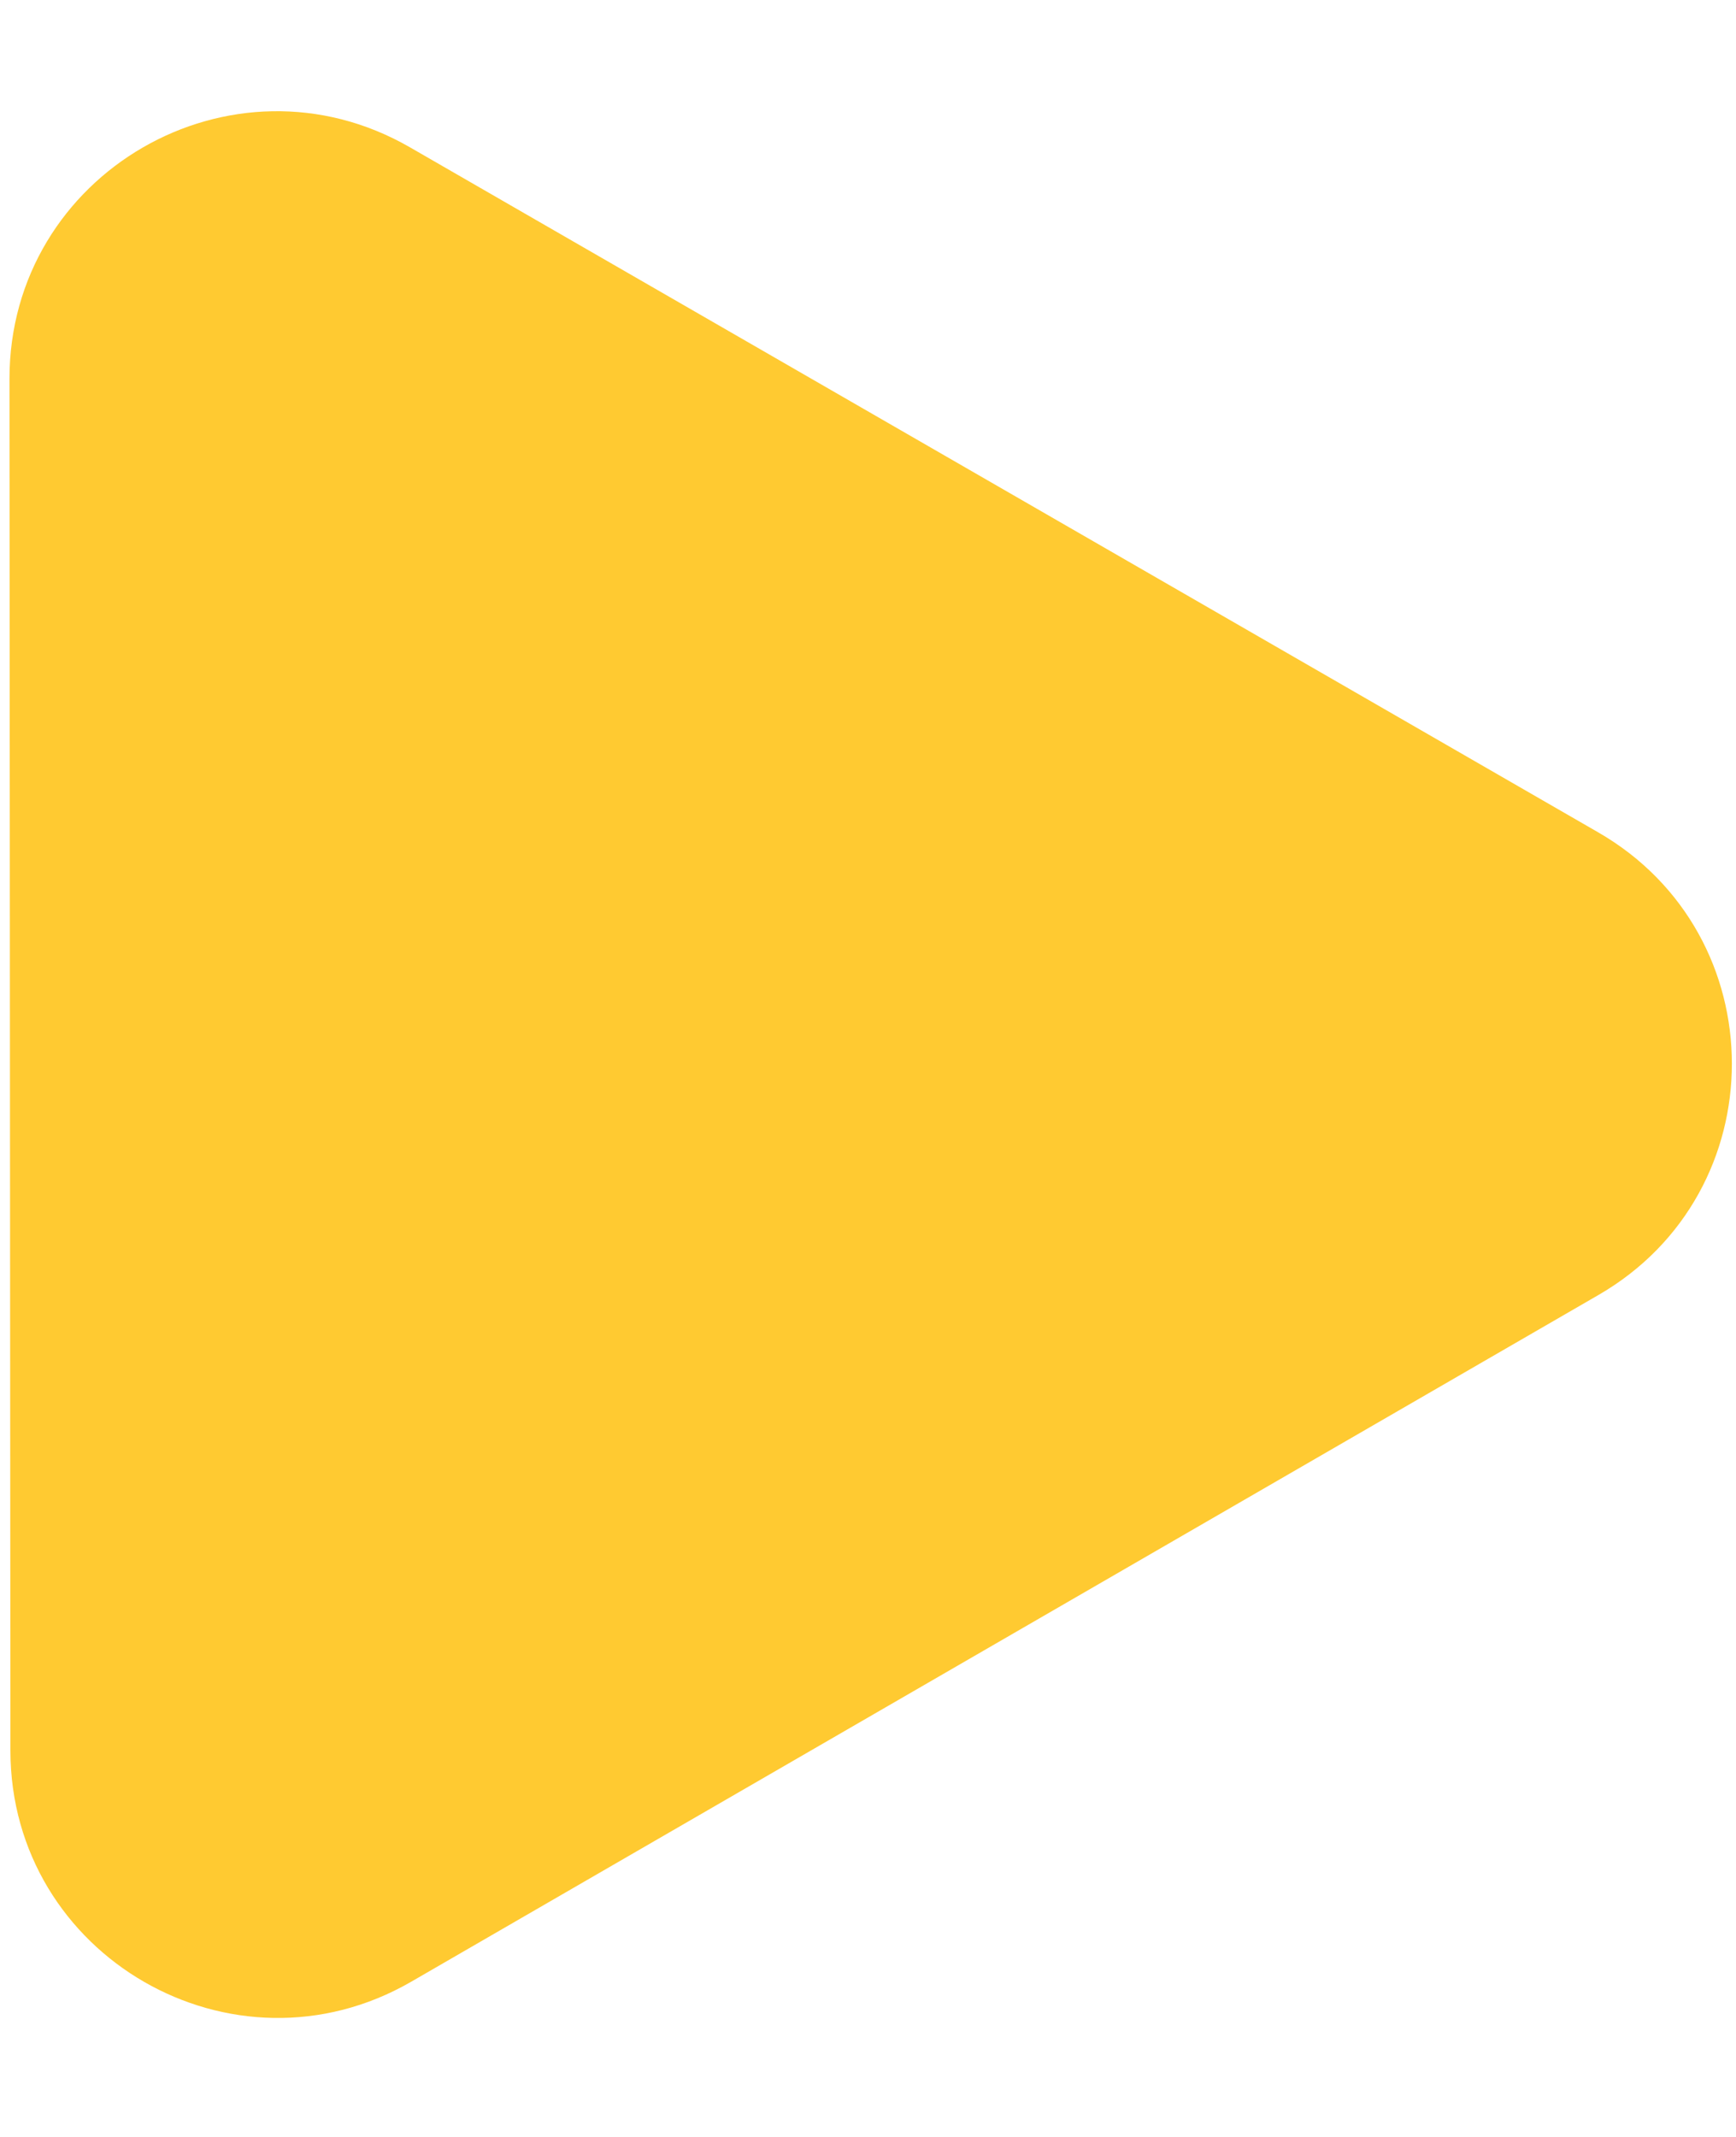 <svg width="13" height="16" viewBox="0 0 13 16" fill="none" xmlns="http://www.w3.org/2000/svg">
<path d="M11.968 6.232C13.302 7.001 13.303 8.926 11.97 9.696L3.079 14.838C1.746 15.608 0.079 14.647 0.078 13.107L0.071 2.837C0.07 1.297 1.736 0.334 3.07 1.103L11.968 6.232Z" fill="#FFCA31"/>
</svg>
